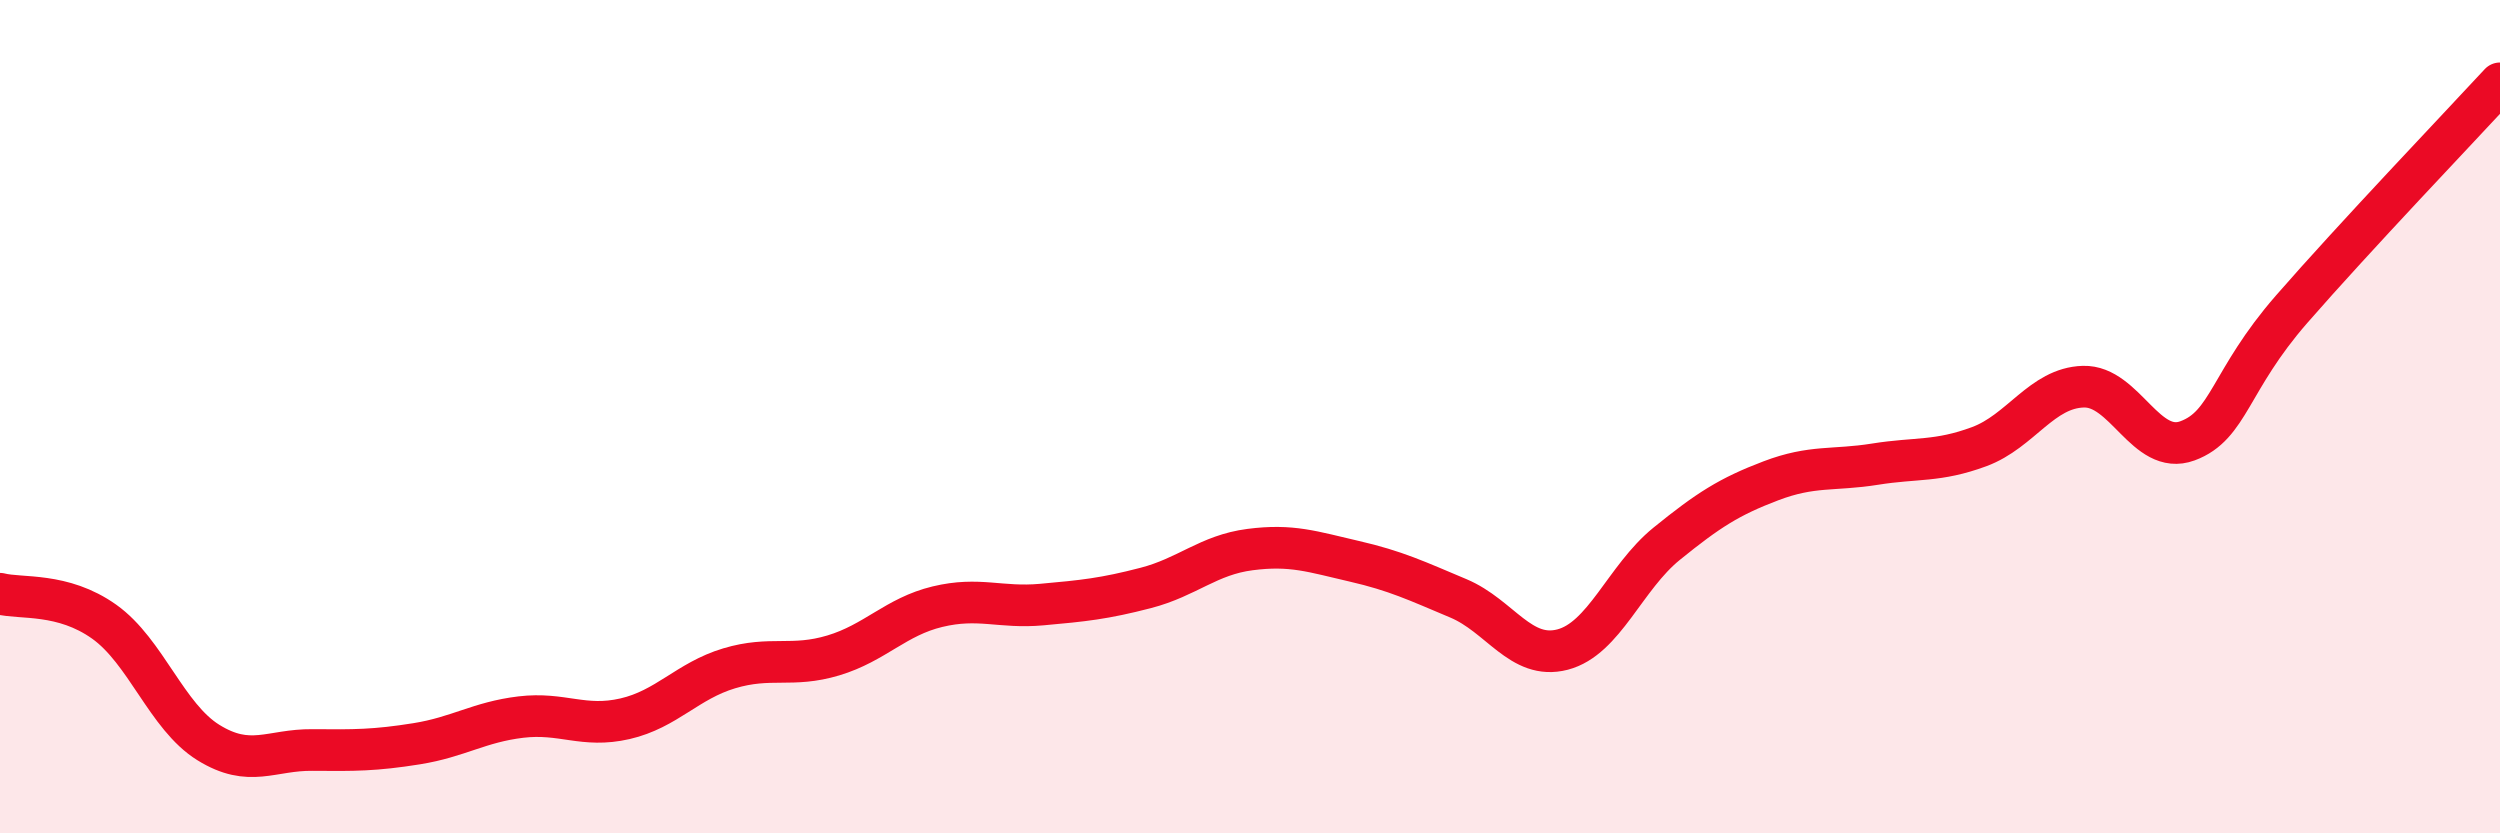 
    <svg width="60" height="20" viewBox="0 0 60 20" xmlns="http://www.w3.org/2000/svg">
      <path
        d="M 0,14.25 C 0.5,14.38 1.5,14.21 2.5,14.92 C 3.5,15.63 4,17.2 5,17.82 C 6,18.44 6.5,17.99 7.5,18 C 8.5,18.01 9,18.01 10,17.85 C 11,17.69 11.5,17.33 12.5,17.21 C 13.5,17.09 14,17.48 15,17.25 C 16,17.02 16.5,16.34 17.5,16.04 C 18.5,15.74 19,16.03 20,15.73 C 21,15.43 21.5,14.8 22.5,14.56 C 23.5,14.32 24,14.6 25,14.51 C 26,14.42 26.5,14.37 27.5,14.11 C 28.5,13.85 29,13.32 30,13.19 C 31,13.06 31.5,13.24 32.5,13.47 C 33.5,13.7 34,13.94 35,14.36 C 36,14.78 36.5,15.85 37.5,15.59 C 38.5,15.33 39,13.86 40,13.05 C 41,12.24 41.5,11.92 42.5,11.54 C 43.5,11.16 44,11.3 45,11.14 C 46,10.98 46.5,11.09 47.5,10.72 C 48.5,10.35 49,9.31 50,9.28 C 51,9.25 51.5,10.95 52.5,10.58 C 53.5,10.21 53.5,9.14 55,7.42 C 56.5,5.7 59,3.08 60,2L60 20L0 20Z"
        fill="#EB0A25"
        opacity="0.1"
        stroke-linecap="round"
        stroke-linejoin="round"
      />
      <path
        d="M 0,14.25 C 0.5,14.38 1.5,14.21 2.5,14.92 C 3.5,15.63 4,17.2 5,17.82 C 6,18.44 6.5,17.99 7.5,18 C 8.5,18.01 9,18.01 10,17.85 C 11,17.69 11.5,17.33 12.5,17.21 C 13.5,17.09 14,17.48 15,17.25 C 16,17.02 16.5,16.34 17.5,16.04 C 18.5,15.74 19,16.03 20,15.73 C 21,15.43 21.5,14.8 22.5,14.56 C 23.5,14.32 24,14.6 25,14.51 C 26,14.42 26.5,14.37 27.5,14.11 C 28.5,13.85 29,13.32 30,13.19 C 31,13.06 31.5,13.24 32.5,13.47 C 33.5,13.7 34,13.94 35,14.36 C 36,14.78 36.5,15.85 37.5,15.59 C 38.5,15.33 39,13.86 40,13.05 C 41,12.24 41.5,11.92 42.5,11.54 C 43.5,11.16 44,11.3 45,11.14 C 46,10.98 46.5,11.09 47.5,10.72 C 48.5,10.35 49,9.31 50,9.28 C 51,9.25 51.5,10.95 52.5,10.58 C 53.5,10.21 53.5,9.14 55,7.42 C 56.5,5.7 59,3.08 60,2"
        stroke="#EB0A25"
        stroke-width="1"
        fill="none"
        stroke-linecap="round"
        stroke-linejoin="round"
      />
    </svg>
  